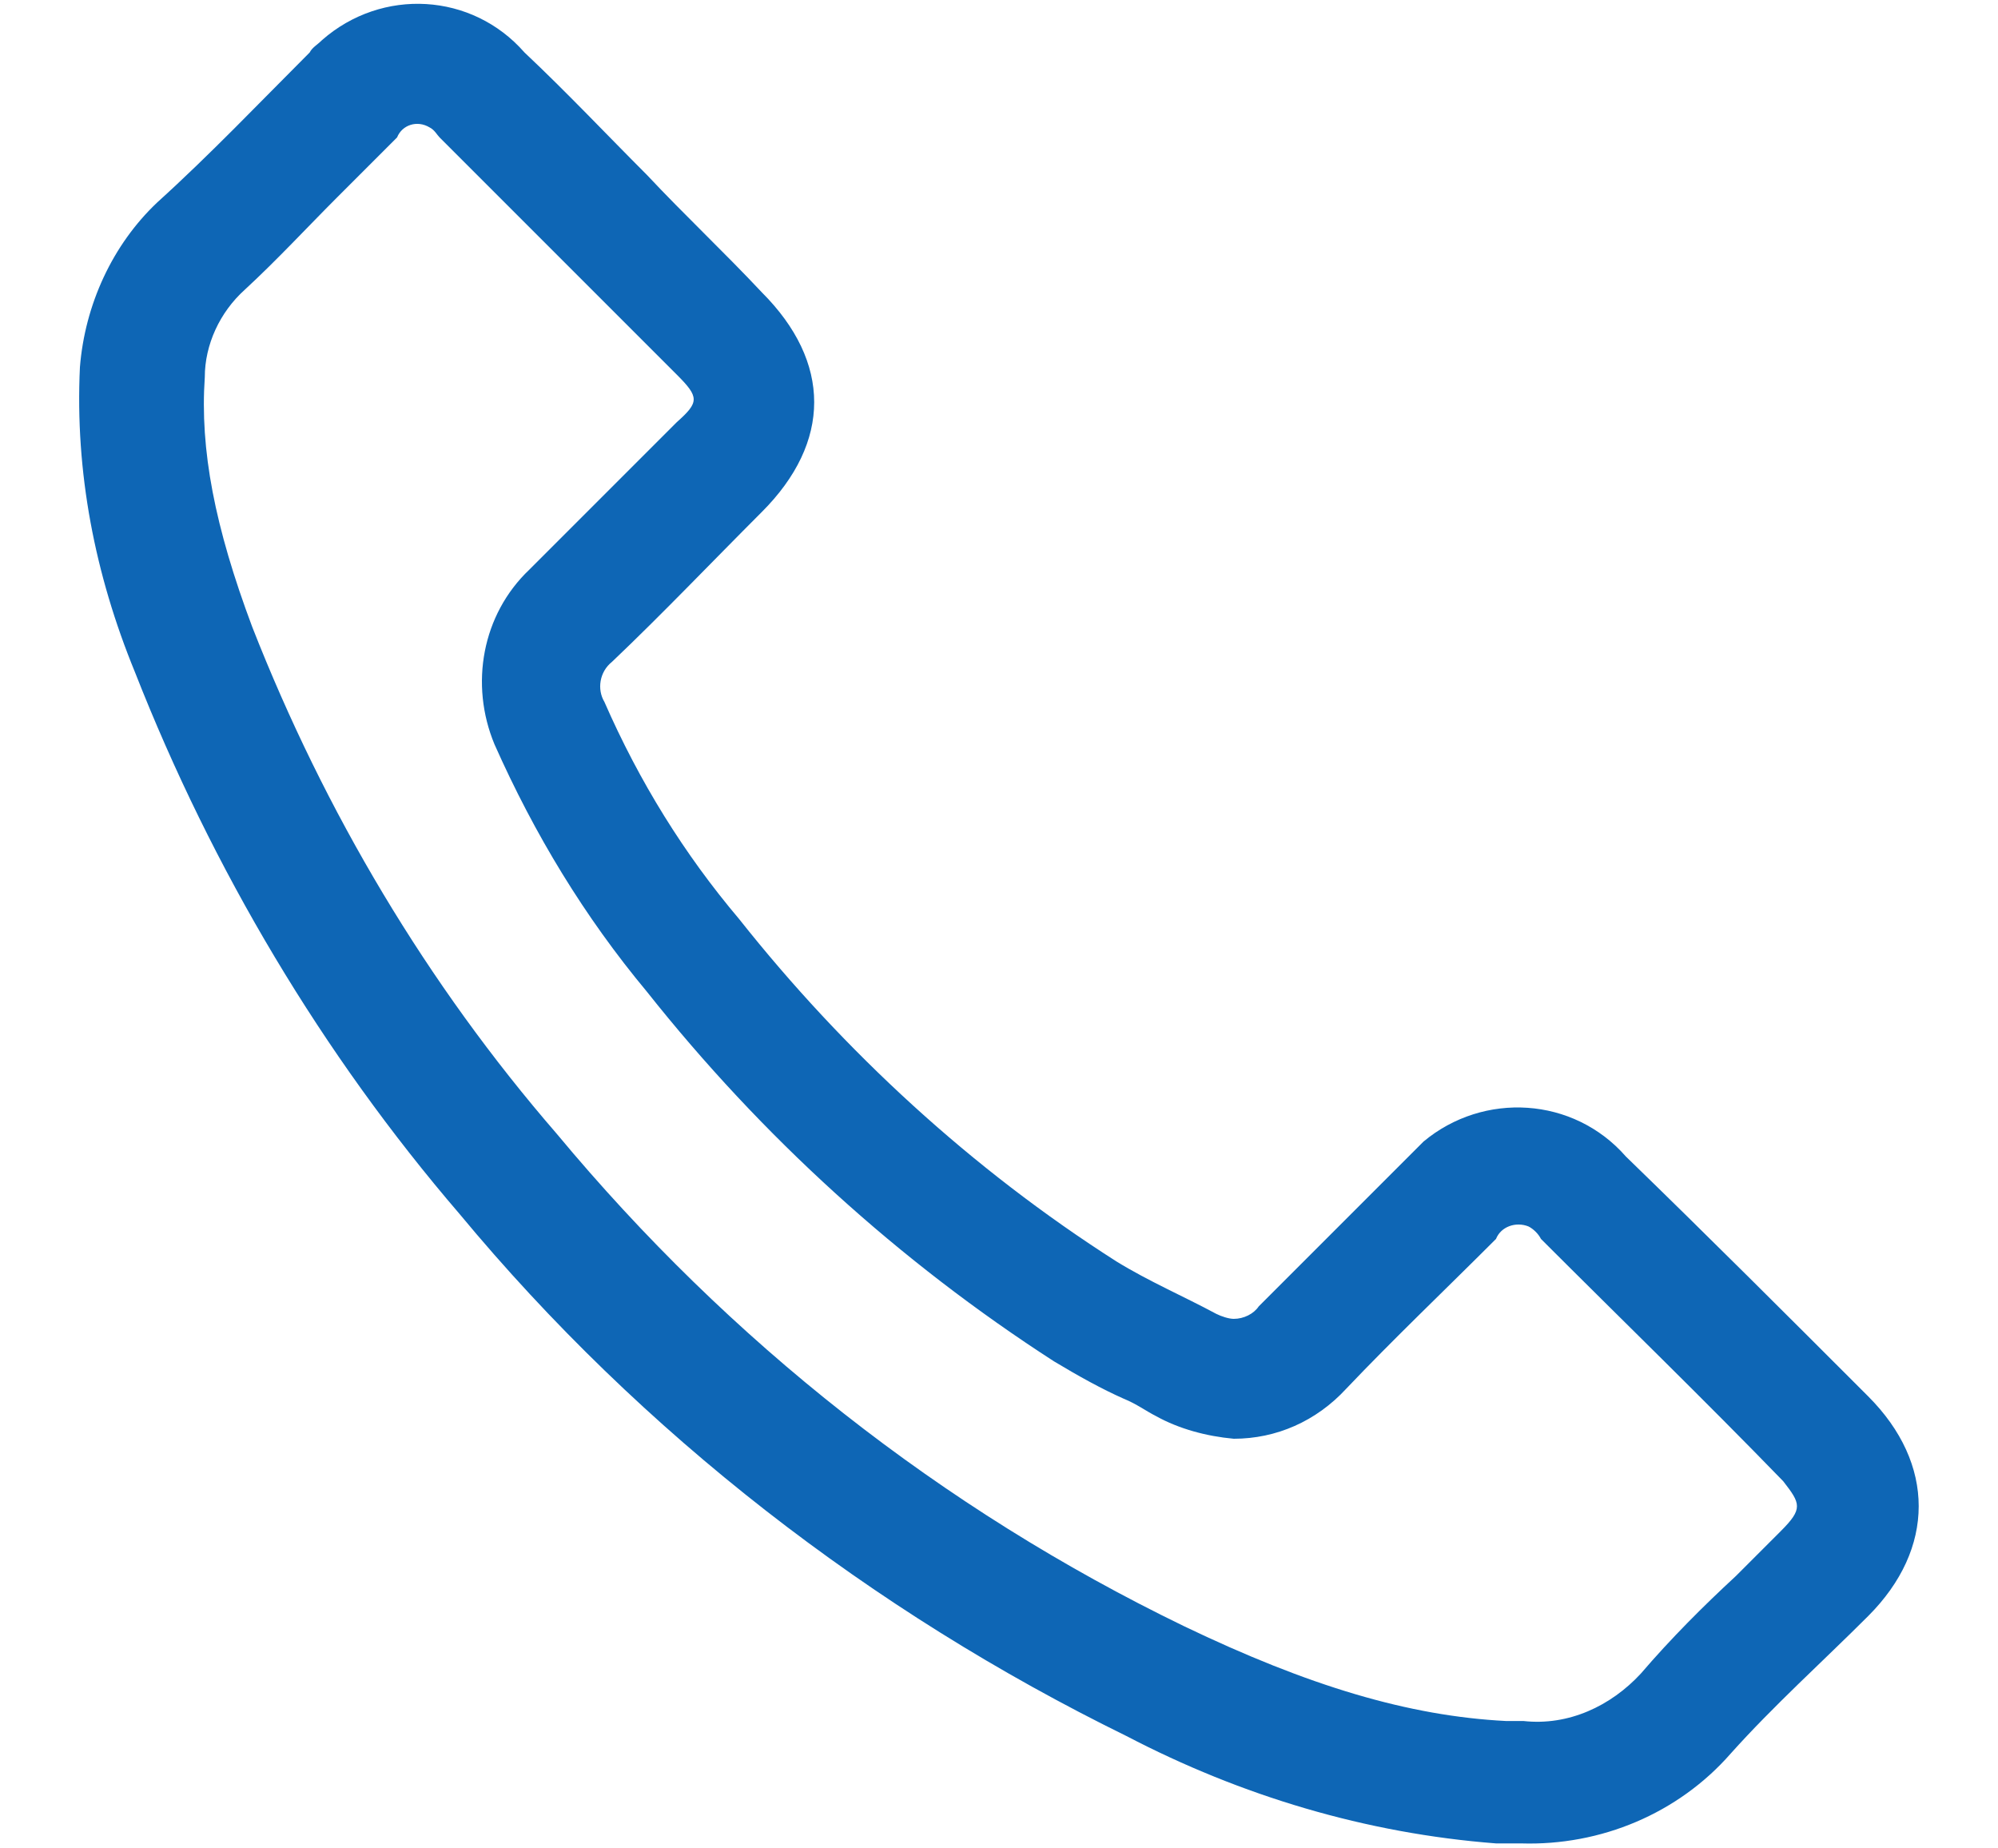 <?xml version="1.0" encoding="utf-8"?>
<!-- Generator: Adobe Illustrator 27.9.0, SVG Export Plug-In . SVG Version: 6.00 Build 0)  -->
<svg version="1.1" id="レイヤー_1" xmlns="http://www.w3.org/2000/svg" xmlns:xlink="http://www.w3.org/1999/xlink" x="0px"
	 y="0px" width="80px" height="74px" viewBox="0 0 80 74" style="enable-background:new 0 0 80 74;" xml:space="preserve">
<style type="text/css">
	.st0{fill:#0E66B5;}
</style>
<path id="パス_147" class="st0" d="M65.1,46.3c-2.1-2.4-5.7-2.6-8.1-0.6c-0.2,0.2-0.4,0.4-0.6,0.6c-2,2-4,4-6,6
	c-0.2,0.3-0.6,0.5-1,0.5c-0.2,0-0.5-0.1-0.7-0.2c-1.3-0.7-2.7-1.3-4-2.1c-5.8-3.7-10.9-8.4-15.1-13.7c-2.2-2.6-4-5.5-5.4-8.7
	c-0.3-0.5-0.2-1.2,0.3-1.6c2-1.9,4-4,6-6c2.8-2.8,2.8-6,0-8.8C29,10.1,27.4,8.6,25.9,7c-1.6-1.6-3.2-3.3-4.9-4.9
	c-2.1-2.4-5.7-2.6-8.1-0.5c-0.2,0.2-0.4,0.3-0.5,0.5c-2,2-4,4.1-6.1,6c-1.8,1.7-2.9,4.1-3.1,6.6C3,18.9,3.8,23,5.4,26.9
	c3.1,7.9,7.5,15.3,13,21.7c7.3,8.8,16.5,15.9,26.7,20.9c4.6,2.4,9.6,3.9,14.8,4.3c0.3,0,0.6,0,1,0c3.2,0.1,6.3-1.2,8.4-3.6
	c1.7-1.9,3.7-3.7,5.5-5.5c2.7-2.7,2.7-6.1,0-8.8C71.6,52.7,68.4,49.5,65.1,46.3z M71.3,61.3c-0.6,0.6-1.2,1.2-1.8,1.8
	c-1.3,1.2-2.6,2.5-3.8,3.9c-1.2,1.3-2.9,2.1-4.7,1.9c-0.2,0-0.4,0-0.7,0c-3.9-0.2-7.9-1.4-12.9-3.8c-9.7-4.7-18.2-11.4-25.1-19.7
	c-5.2-6-9.3-12.9-12.2-20.3c-1.5-4-2.1-7.1-1.9-10c0-1.3,0.6-2.6,1.6-3.5c1.3-1.2,2.5-2.5,3.7-3.7c0.8-0.8,1.6-1.6,2.4-2.4
	c0.2-0.5,0.8-0.7,1.3-0.4c0.2,0.1,0.3,0.3,0.4,0.4c1.1,1.1,2.1,2.1,3.2,3.2l1.6,1.6c0.8,0.8,1.6,1.6,2.4,2.4
	c0.8,0.8,1.5,1.5,2.3,2.3c0.9,0.9,0.9,1.1,0,1.9l-0.8,0.8c-1.7,1.7-3.4,3.4-5.1,5.1c-1.9,1.8-2.4,4.6-1.4,7c1.6,3.6,3.6,6.9,6.1,9.9
	c4.6,5.8,10.1,10.8,16.3,14.8c1,0.6,1.9,1.1,2.8,1.5c0.5,0.2,0.9,0.5,1.3,0.7c0.9,0.5,2,0.8,3.1,0.9c1.7,0,3.3-0.7,4.5-2
	c1.9-2,3.9-3.9,6-6c0.2-0.5,0.8-0.7,1.3-0.5c0.2,0.1,0.4,0.3,0.5,0.5c3.2,3.2,6.5,6.4,9.7,9.7C72.1,60.2,72.2,60.4,71.3,61.3
	L71.3,61.3z"/>
</svg>
